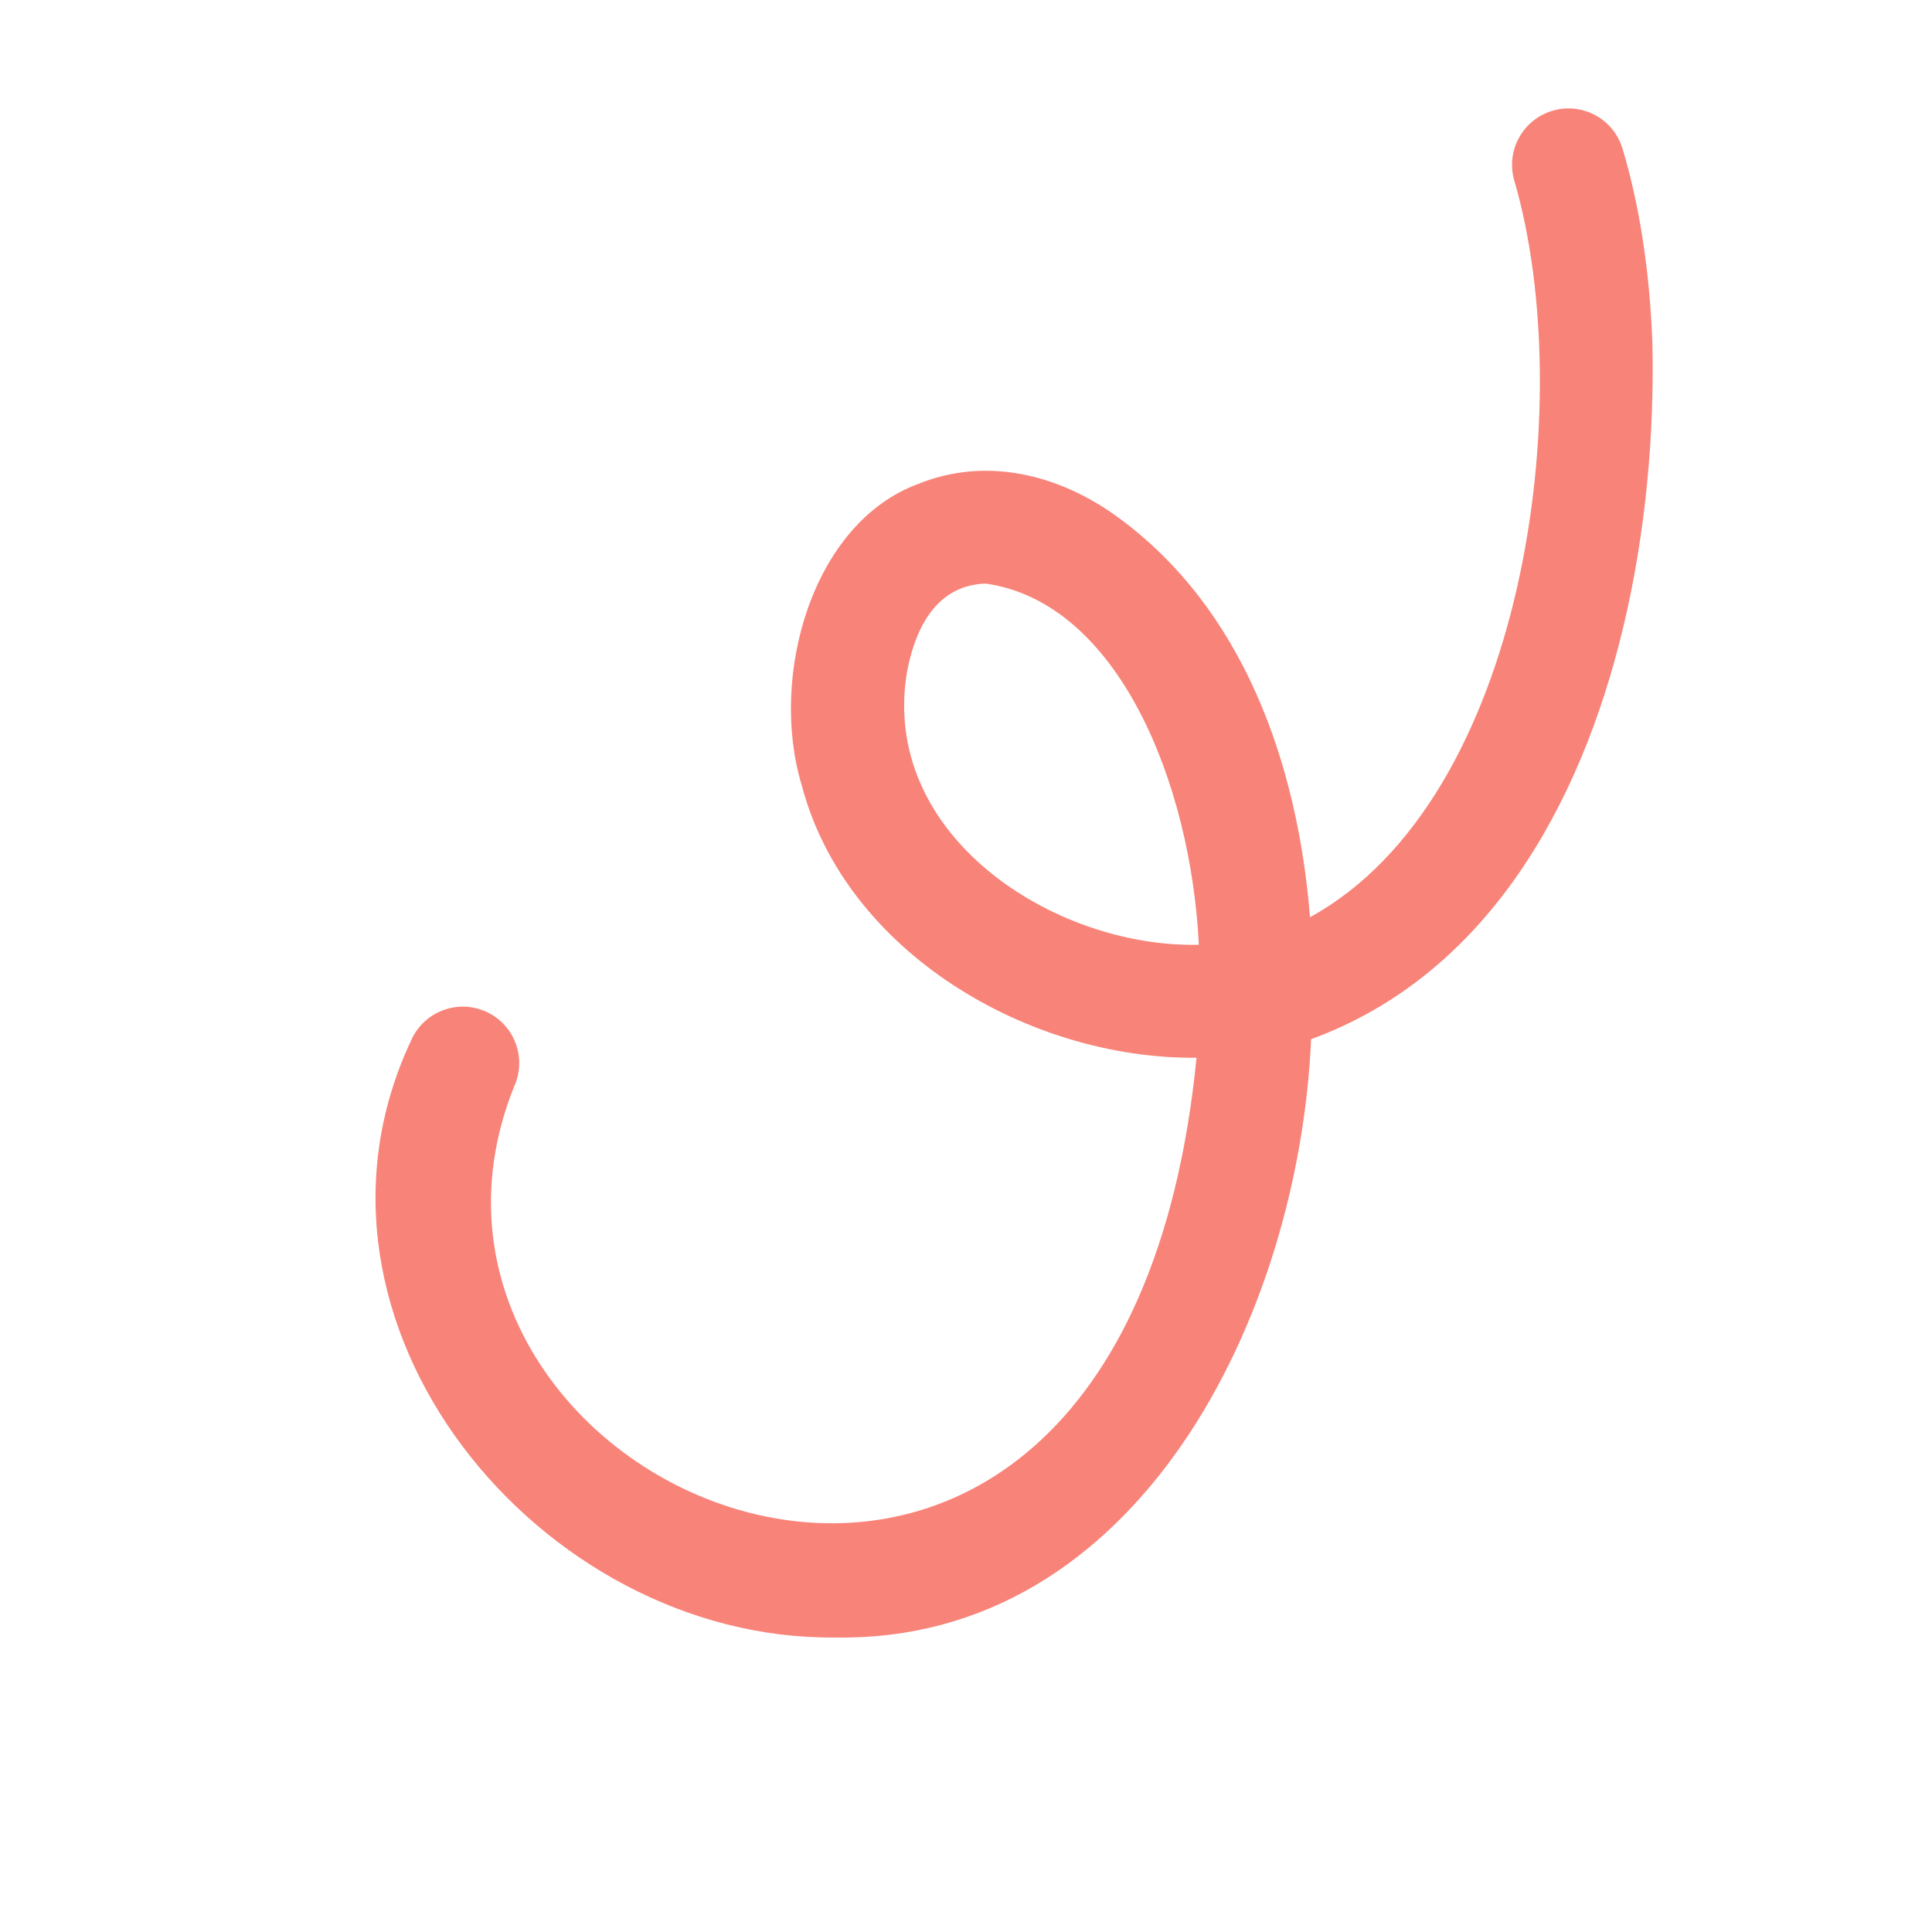 <svg xmlns="http://www.w3.org/2000/svg" xmlns:xlink="http://www.w3.org/1999/xlink" width="500" zoomAndPan="magnify" viewBox="0 0 375 375" height="500" preserveAspectRatio="xMidYMid meet" version="1.0"><defs><clipPath id="59bd005c18"><path d="M 72 21 L 320.895 21 L 320.895 318 L 72 318 Z M 72 21 " clip-rule="nonzero"/></clipPath></defs><g clip-path="url(#59bd005c18)"><path fill="#f88379" d="M 162.102 317.836 C 104.859 318.453 53.898 256.91 79.836 201.867 C 82.309 196.348 88.785 193.875 94.305 196.348 C 99.824 198.82 102.297 205.297 99.824 210.816 C 67.598 290.852 217.414 355.25 232.246 205.312 C 199.652 205.594 164.141 184.812 155.629 152.457 C 149.227 131.414 157.566 101.465 178.328 93.891 C 191.246 88.684 205.312 91.926 216.852 100.301 C 241.23 118.004 251.844 147.98 254.277 178.027 C 296.094 155.082 306.391 77.934 293.957 35.164 C 292.211 29.375 295.484 23.266 301.273 21.516 C 307.066 19.766 313.176 23.043 314.922 28.832 C 318.246 39.836 320.254 52.953 320.73 66.77 C 321.113 84.133 319.48 103.293 315.074 121.727 C 306.676 156.863 288.211 189.355 254.484 201.711 C 252.117 255.543 220.898 318.828 162.102 317.836 Z M 191.344 113.273 C 182.766 113.531 178.059 120.223 176.094 130.145 C 170.551 162.055 204.543 184.031 232.695 183.379 C 231.172 152.102 217.082 116.949 191.344 113.273 Z M 191.344 113.273 " fill-opacity="1" fill-rule="nonzero"/></g></svg>